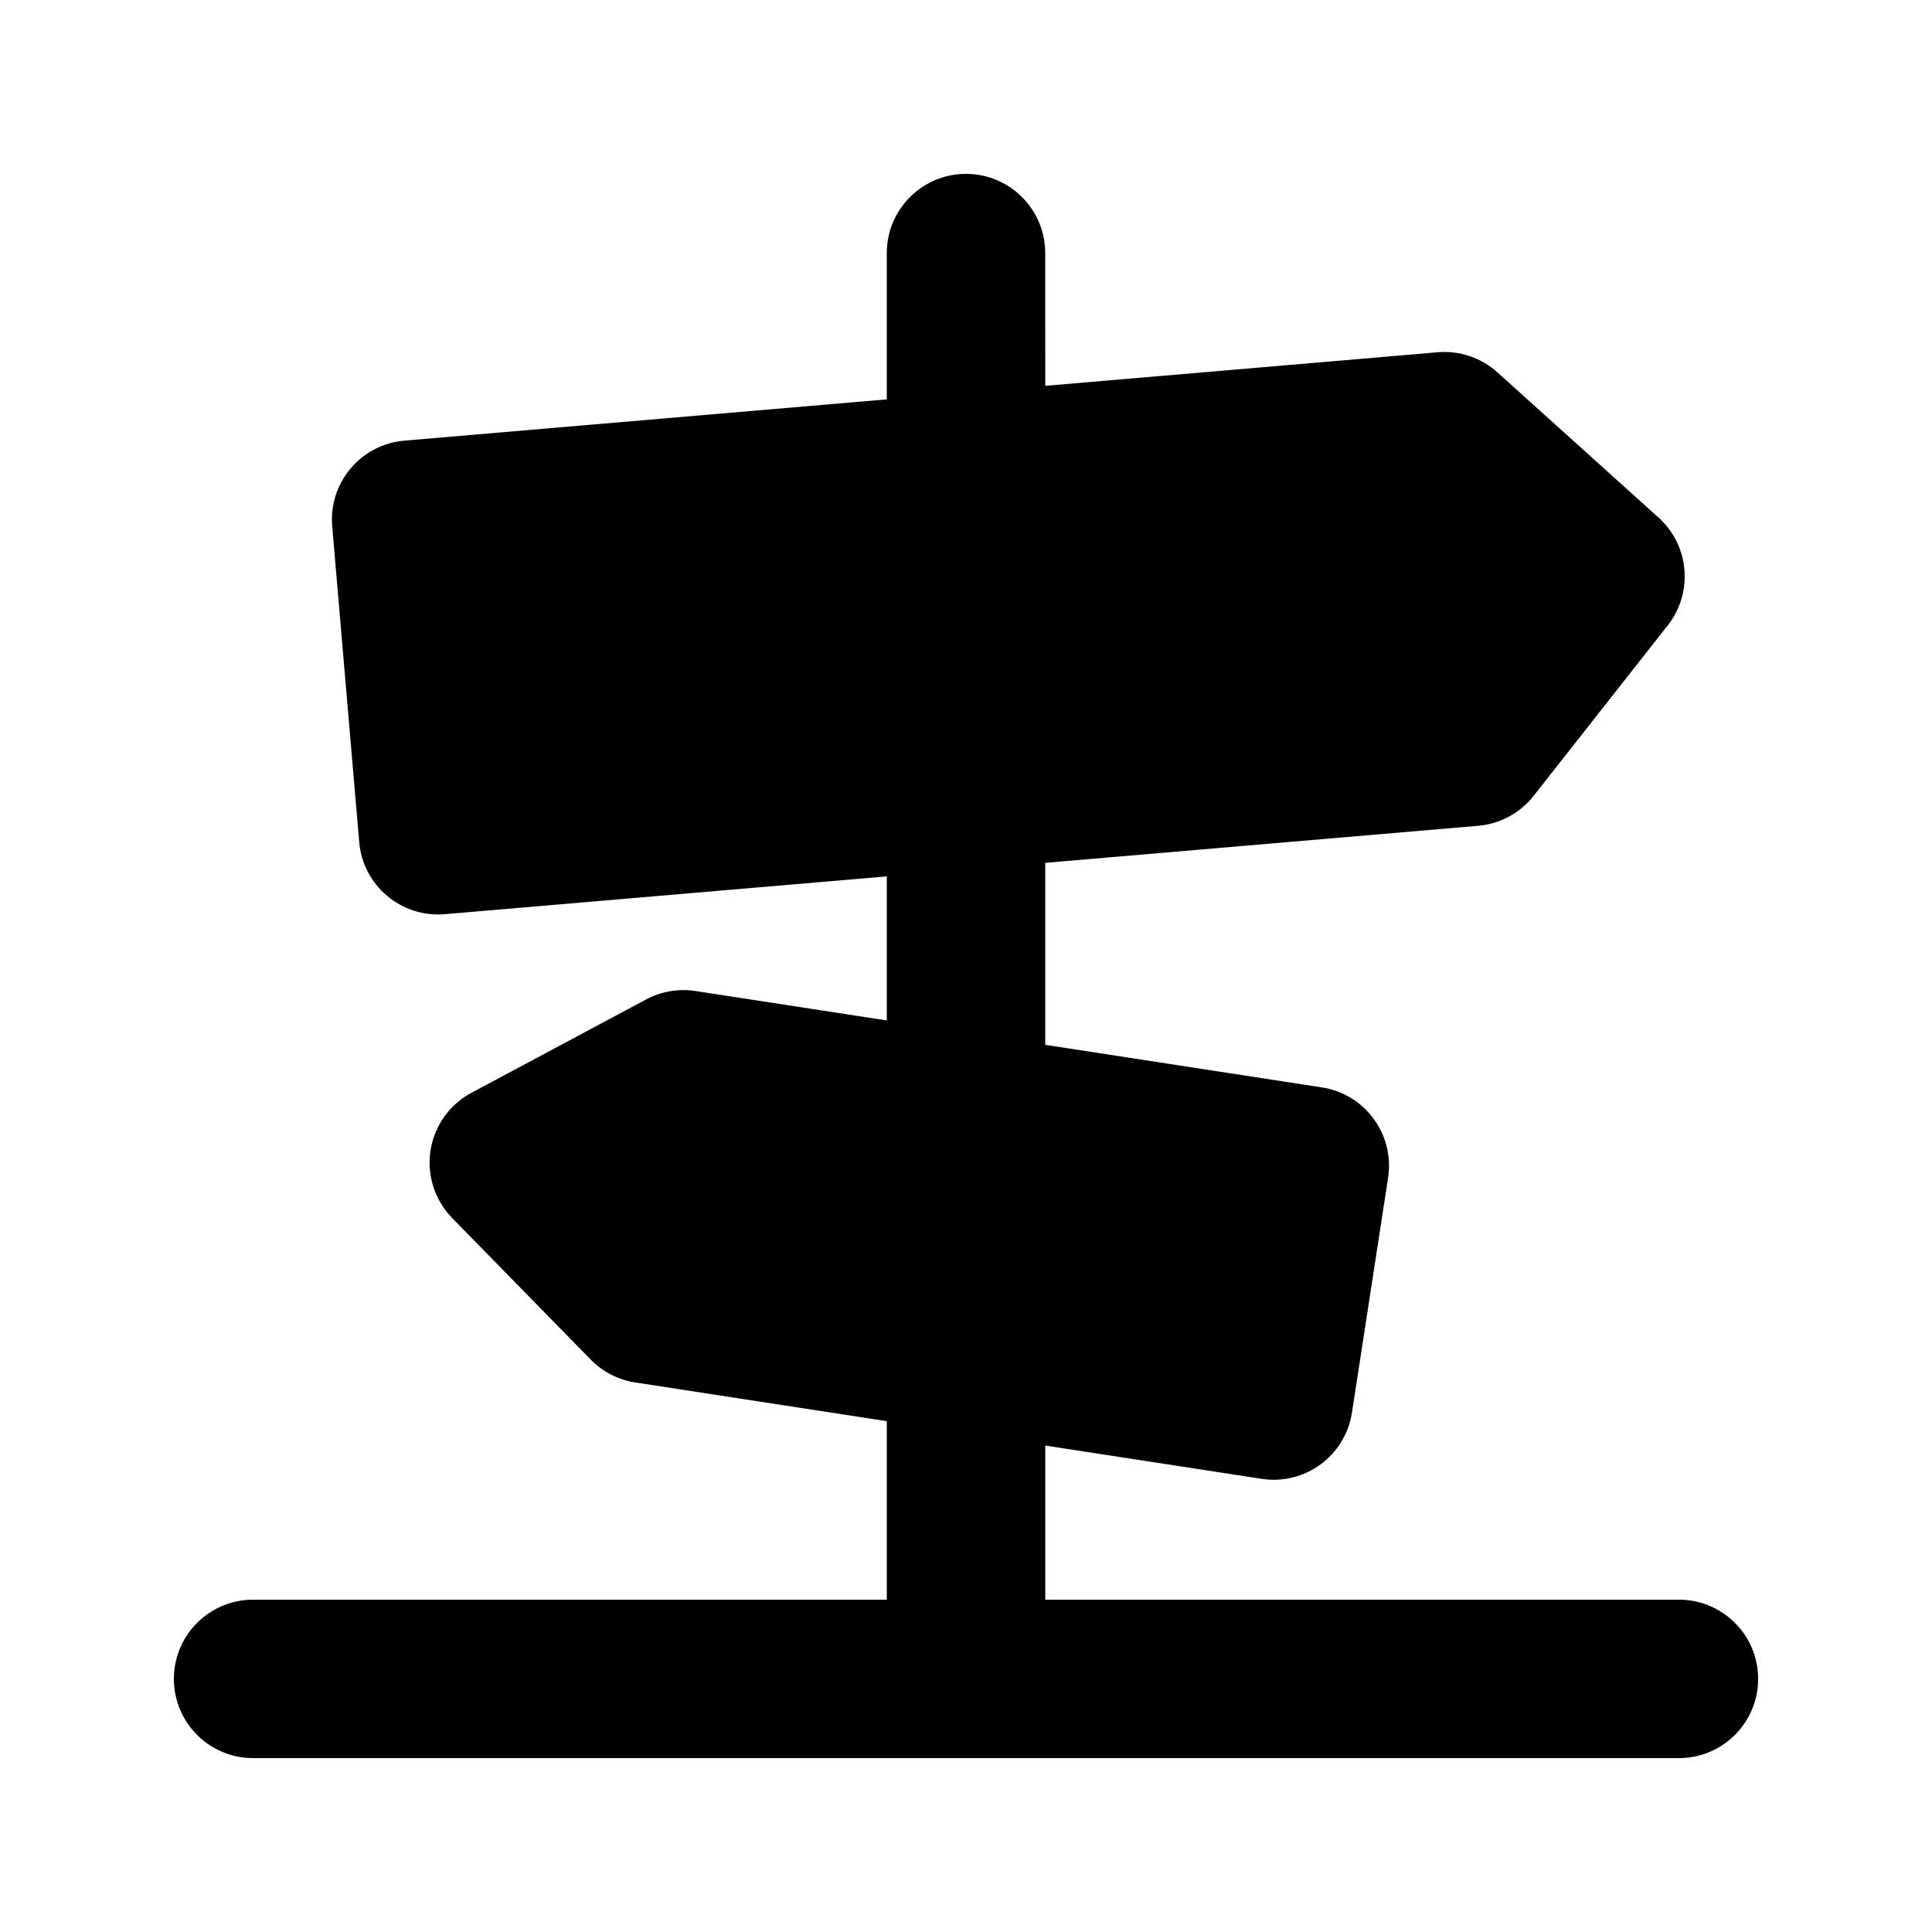 <?xml version="1.0" encoding="UTF-8"?>
<!-- Uploaded to: ICON Repo, www.svgrepo.com, Generator: ICON Repo Mixer Tools -->
<svg fill="#000000" width="800px" height="800px" version="1.1" viewBox="144 144 512 512" xmlns="http://www.w3.org/2000/svg">
 <path d="m420.99 211.07c0-11.594-9.398-20.992-20.992-20.992s-20.992 9.398-20.992 20.992v38.766l-127.84 10.938c-11.555 0.988-20.117 11.152-19.129 22.703l7.156 83.664c0.988 11.551 11.152 20.113 22.707 19.125l117.11-10.016v38.18l-50.695-7.801c-4.488-0.691-9.082 0.094-13.086 2.234l-46.285 24.734c-5.828 3.113-9.848 8.789-10.855 15.32-1.004 6.531 1.125 13.152 5.746 17.879l36.707 37.504c3.176 3.25 7.32 5.375 11.809 6.066l66.66 10.258v47.309h-167.94c-11.594 0-20.992 9.398-20.992 20.992s9.398 20.992 20.992 20.992h377.86c11.594 0 20.992-9.398 20.992-20.992s-9.398-20.992-20.992-20.992h-167.93v-40.848l57.34 8.824c11.457 1.766 22.176-6.094 23.941-17.555l9.578-62.242c1.762-11.457-6.098-22.176-17.555-23.941l-73.305-11.281v-48.23l114.72-9.816c5.789-0.496 11.117-3.367 14.711-7.938l35.539-45.176c6.828-8.684 5.762-21.172-2.445-28.57l-42.695-38.484c-4.316-3.894-10.051-5.82-15.844-5.324l-103.98 8.895z"/>
</svg>